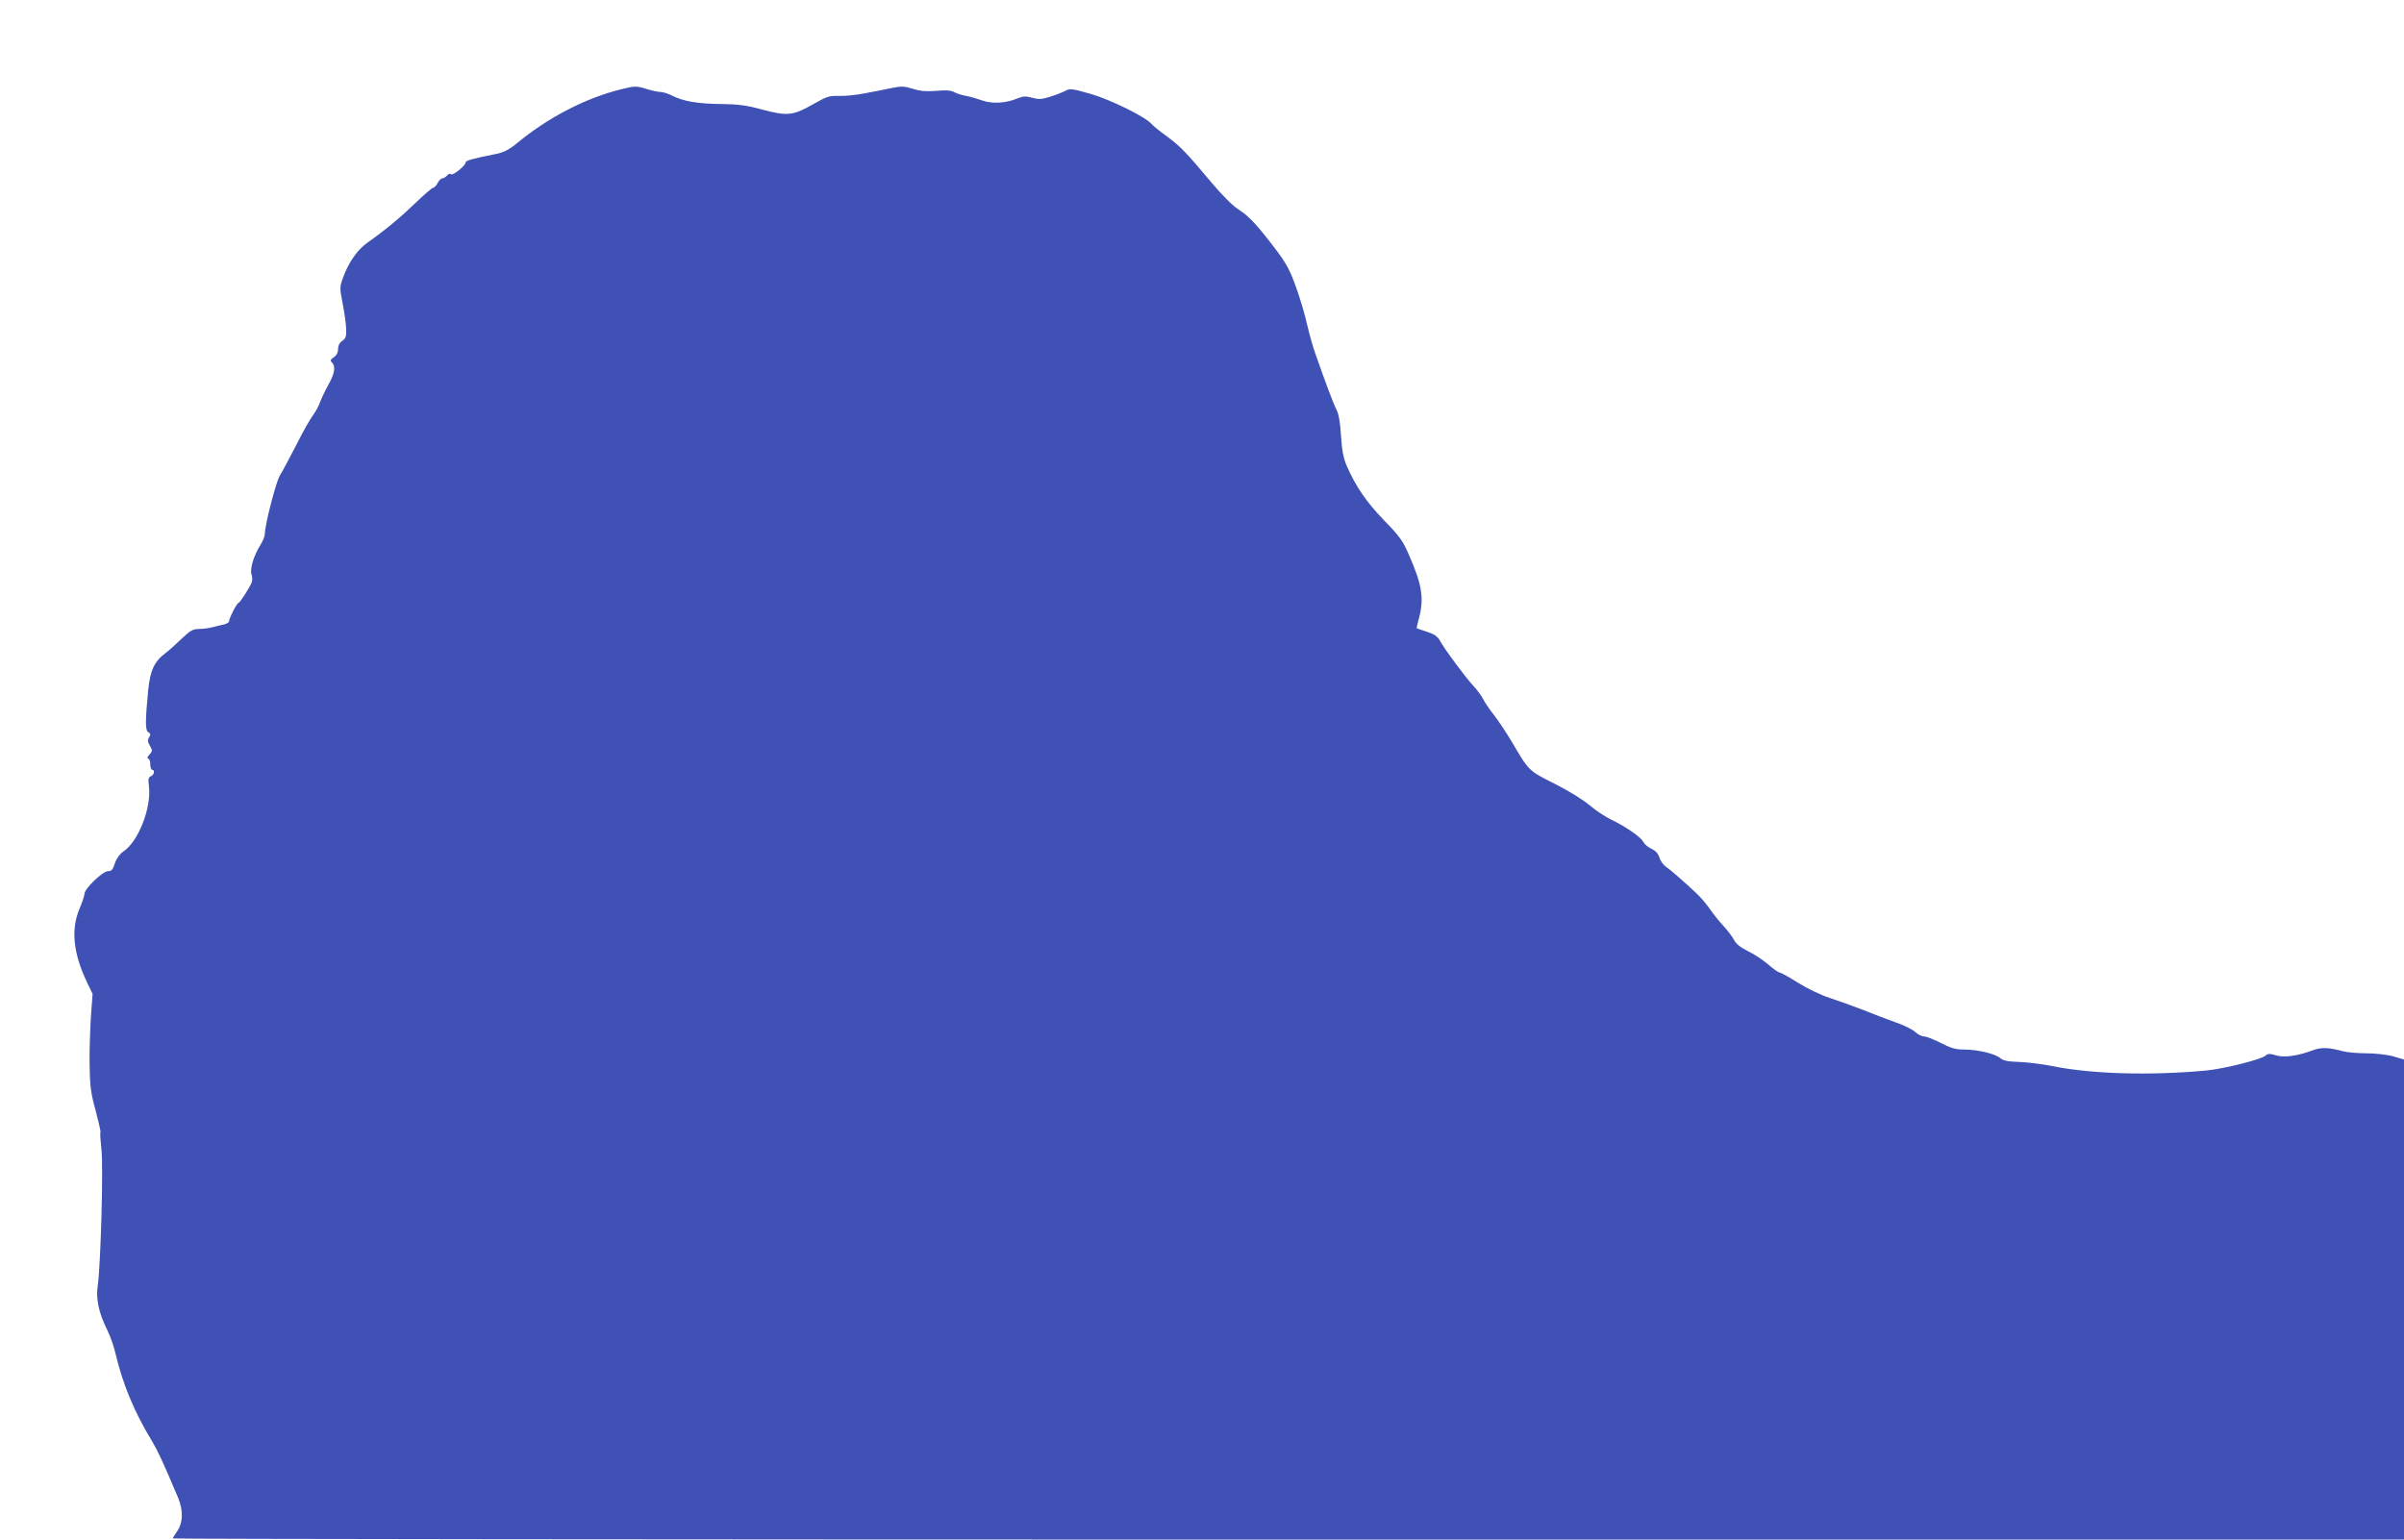 <?xml version="1.0" standalone="no"?>
<!DOCTYPE svg PUBLIC "-//W3C//DTD SVG 20010904//EN"
 "http://www.w3.org/TR/2001/REC-SVG-20010904/DTD/svg10.dtd">
<svg version="1.0" xmlns="http://www.w3.org/2000/svg"
 width="1280pt" height="820pt" viewBox="0 0 1280 820"
 preserveAspectRatio="xMidYMid meet">
<g transform="translate(0,820) scale(0.1,-0.1)"
fill="#3f51b5" stroke="none">
<path d="M3309 7725 c-191 -47 -391 -150 -563 -293 -37 -30 -65 -44 -105 -52
-122 -24 -161 -35 -161 -44 0 -17 -69 -73 -78 -64 -5 5 -14 2 -22 -7 -7 -8
-18 -15 -25 -15 -6 0 -18 -11 -25 -25 -7 -14 -18 -25 -24 -25 -5 0 -48 -37
-95 -82 -81 -78 -159 -143 -258 -213 -50 -36 -95 -100 -124 -177 -21 -57 -21
-59 -5 -142 9 -47 18 -107 19 -135 2 -43 -2 -53 -20 -66 -15 -10 -23 -26 -23
-44 0 -18 -8 -34 -23 -44 -18 -12 -20 -18 -9 -28 20 -21 14 -59 -19 -117 -17
-31 -37 -73 -45 -94 -7 -21 -25 -53 -39 -72 -14 -18 -54 -89 -88 -157 -35 -68
-74 -141 -87 -162 -21 -35 -80 -264 -80 -312 0 -11 -10 -36 -22 -55 -36 -57
-58 -127 -49 -158 5 -15 5 -34 2 -42 -12 -30 -63 -110 -70 -110 -9 0 -51 -82
-51 -98 0 -7 -12 -14 -27 -18 -16 -3 -44 -10 -63 -15 -19 -5 -52 -9 -72 -9
-31 0 -46 -9 -91 -52 -30 -29 -68 -63 -84 -75 -61 -45 -83 -92 -94 -199 -16
-166 -16 -215 1 -224 12 -7 13 -13 4 -27 -9 -14 -8 -24 4 -45 15 -25 14 -29
-3 -48 -10 -11 -13 -20 -7 -20 7 0 12 -13 12 -30 0 -16 5 -30 10 -30 16 0 11
-27 -6 -34 -14 -5 -16 -16 -11 -55 14 -114 -57 -294 -136 -346 -19 -13 -36
-36 -45 -62 -11 -35 -18 -43 -37 -43 -28 0 -125 -93 -125 -120 0 -9 -12 -45
-27 -81 -46 -110 -33 -236 39 -388 l31 -65 -9 -120 c-4 -67 -8 -182 -7 -256 2
-116 6 -150 32 -244 16 -61 28 -113 26 -117 -3 -3 0 -44 5 -90 11 -90 -4 -627
-20 -730 -10 -67 6 -142 51 -233 16 -32 36 -88 44 -125 38 -162 100 -312 194
-466 32 -54 55 -103 138 -299 30 -71 28 -137 -5 -184 -12 -16 -22 -33 -22 -36
0 -3 2673 -6 5940 -6 l5940 0 0 1279 0 1278 -58 17 c-32 9 -96 16 -143 16 -46
0 -102 5 -124 11 -74 20 -115 22 -158 6 -86 -32 -154 -41 -198 -28 -34 10 -44
10 -57 -2 -26 -21 -218 -69 -317 -79 -296 -27 -606 -19 -818 24 -56 11 -137
21 -179 22 -58 2 -82 7 -97 20 -26 23 -120 46 -192 46 -45 0 -71 7 -125 35
-38 19 -78 35 -90 35 -12 0 -33 11 -47 24 -14 13 -60 36 -104 51 -43 15 -121
45 -173 66 -52 20 -132 49 -178 64 -47 15 -121 51 -169 81 -47 30 -91 54 -97
54 -6 0 -34 19 -61 43 -28 24 -76 56 -108 71 -38 19 -63 38 -73 58 -9 17 -35
52 -58 77 -24 25 -56 66 -73 91 -17 25 -48 61 -69 81 -74 69 -139 126 -163
142 -14 9 -30 31 -35 49 -7 22 -22 38 -43 47 -17 8 -37 24 -43 37 -15 27 -95
82 -170 118 -30 14 -82 48 -115 76 -35 30 -114 79 -188 116 -139 70 -135 66
-228 224 -28 47 -70 110 -93 140 -24 30 -51 70 -60 88 -9 18 -33 50 -52 70
-41 44 -159 203 -179 243 -11 19 -29 32 -67 44 -29 10 -54 18 -55 19 -1 1 5
26 13 56 27 104 15 177 -53 332 -33 77 -50 101 -133 186 -94 97 -152 182 -200
292 -17 40 -25 83 -30 160 -4 69 -12 116 -24 138 -16 31 -58 143 -112 297 -14
39 -33 108 -44 155 -10 47 -36 135 -58 197 -32 90 -52 128 -102 195 -105 139
-150 187 -205 222 -33 21 -89 77 -148 148 -134 160 -164 190 -237 244 -36 26
-72 55 -80 65 -32 37 -216 128 -323 159 -99 28 -110 30 -135 16 -15 -8 -51
-22 -80 -31 -44 -14 -61 -15 -95 -6 -35 10 -49 9 -79 -3 -61 -26 -137 -30
-188 -11 -25 9 -63 20 -85 24 -22 4 -51 13 -64 20 -17 10 -46 12 -97 7 -54 -4
-86 -1 -124 11 -44 14 -60 15 -113 4 -34 -7 -98 -20 -142 -28 -44 -9 -106 -15
-137 -14 -51 2 -65 -2 -140 -45 -106 -60 -136 -63 -268 -28 -83 23 -129 29
-220 30 -125 1 -204 15 -262 45 -20 10 -47 19 -60 19 -13 0 -45 7 -72 15 -58
18 -64 18 -137 0z"/>
</g>
</svg>
